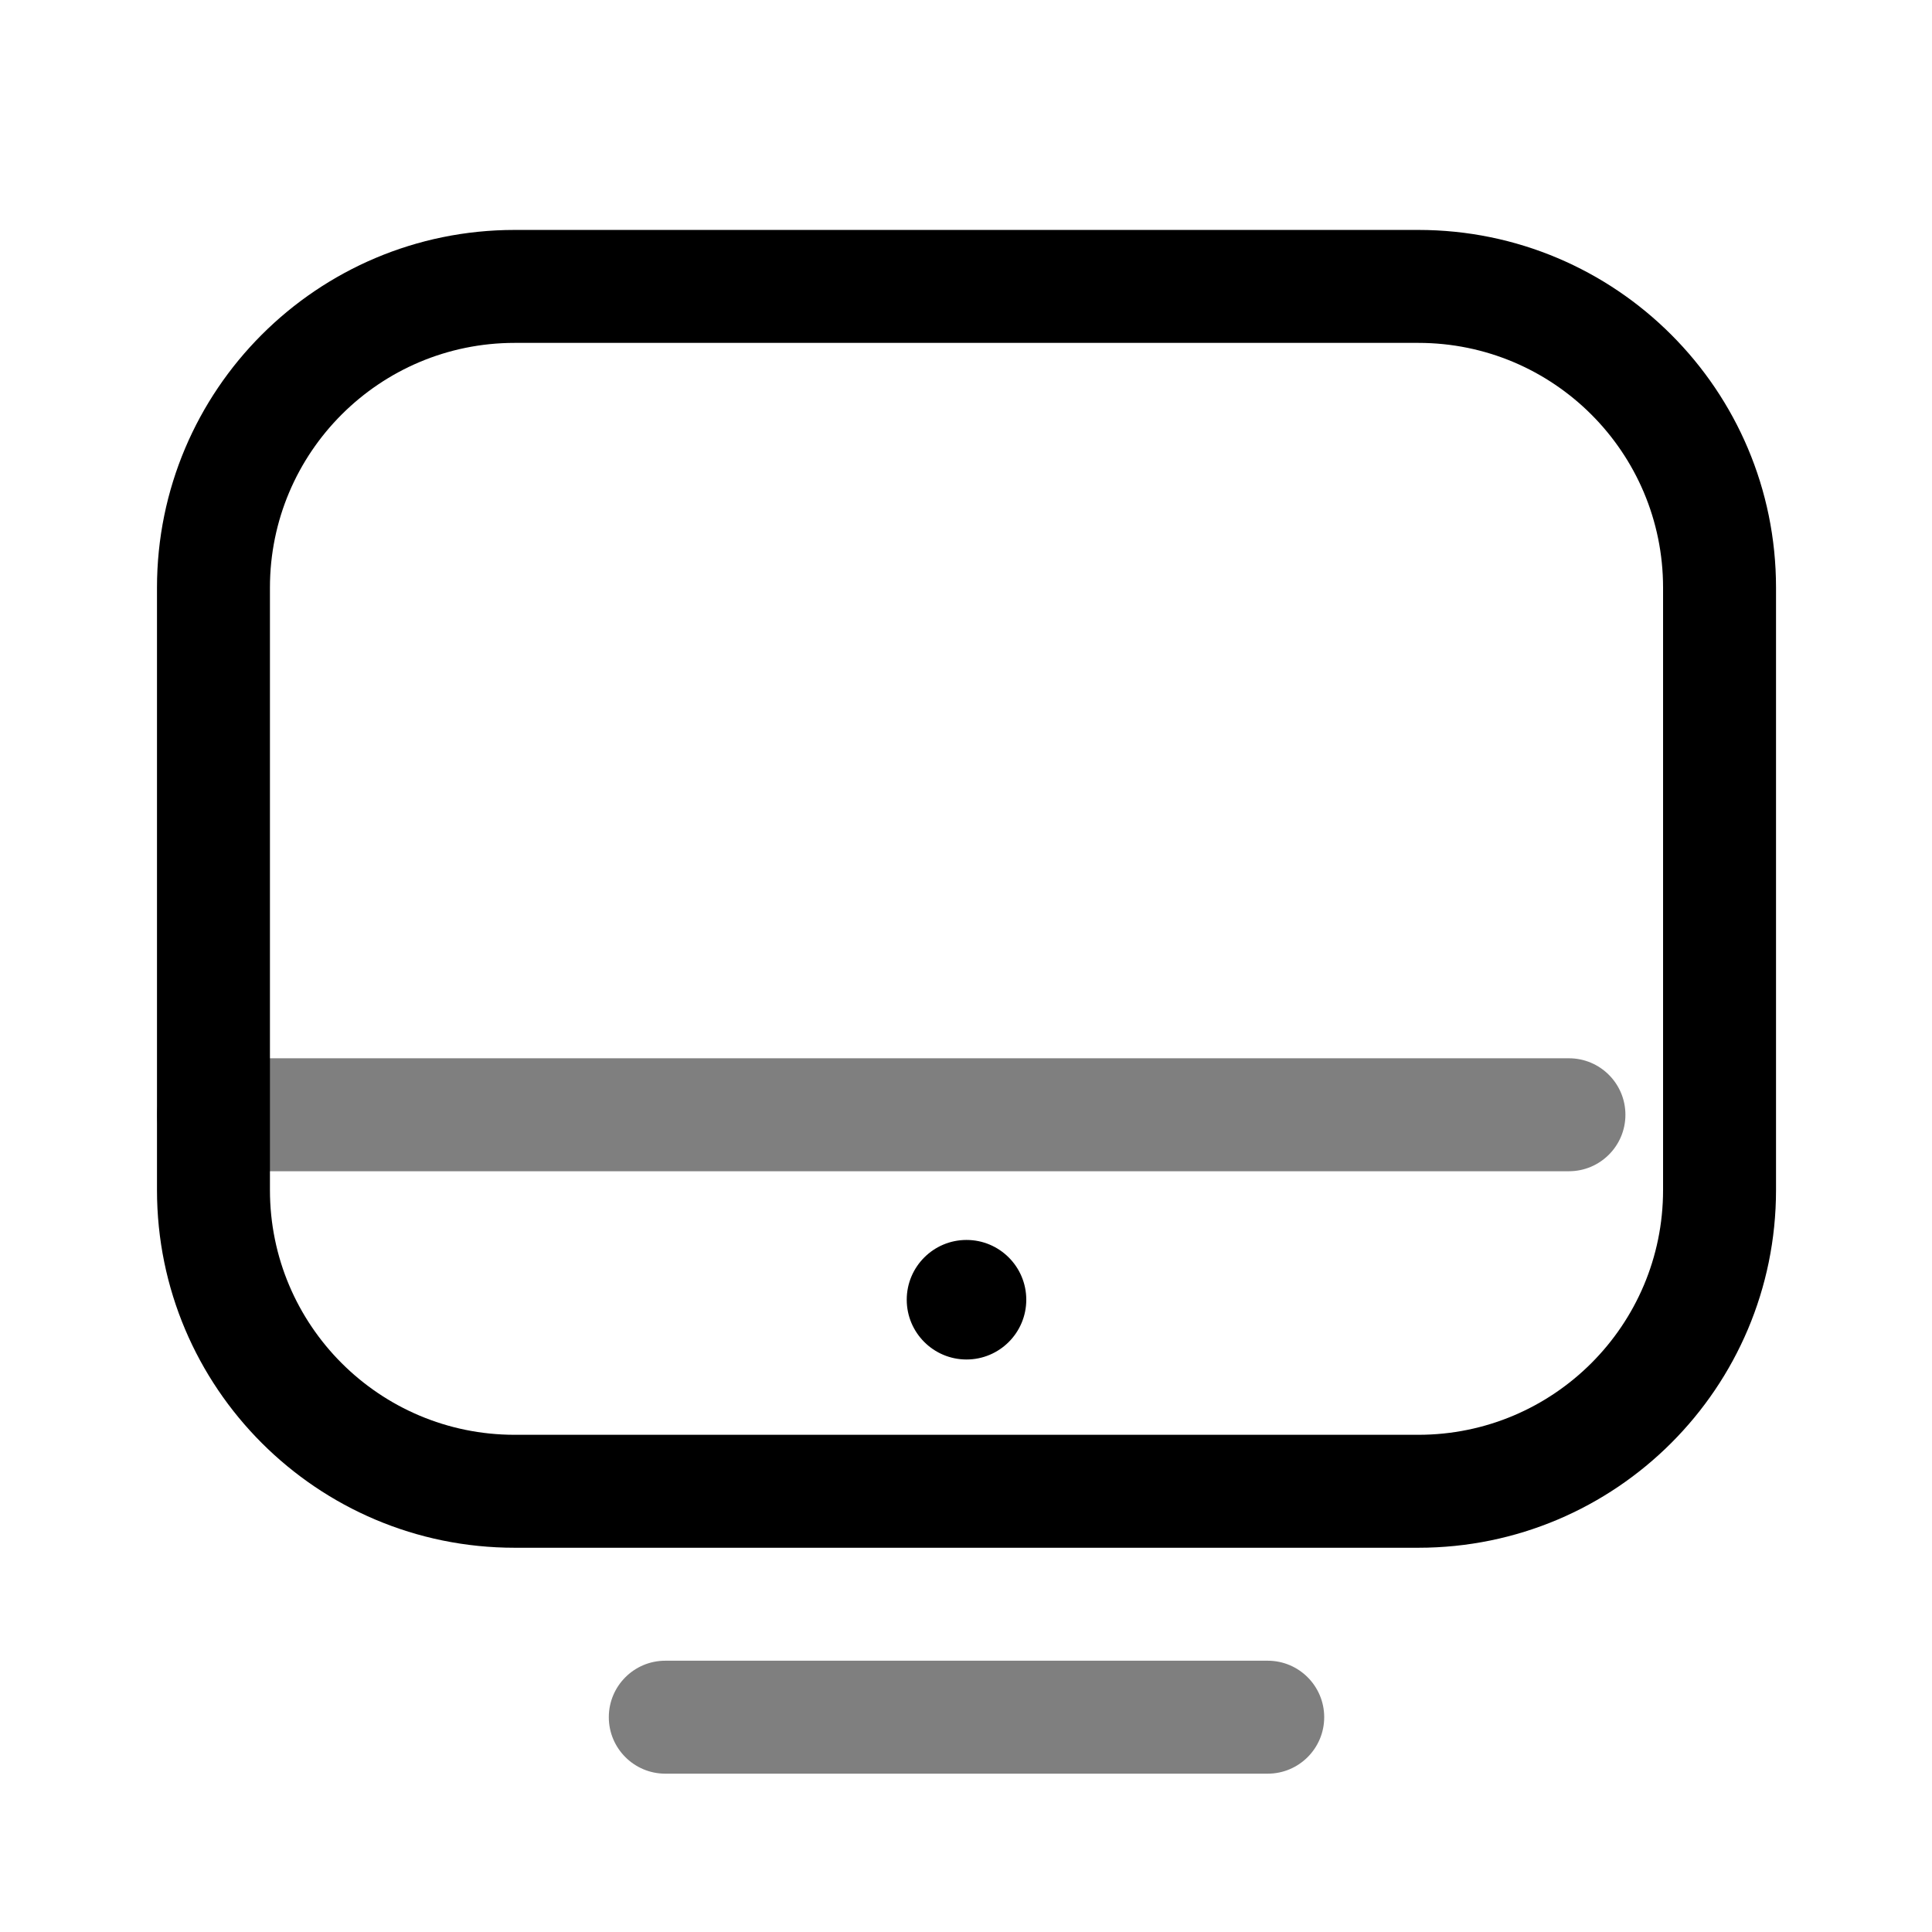 <?xml version="1.0" ?>

<!DOCTYPE svg  PUBLIC '-//W3C//DTD SVG 1.1//EN'  'http://www.w3.org/Graphics/SVG/1.1/DTD/svg11.dtd'>


<svg fill="#000000" width="800px" height="800px" viewBox="0 0 1069 1069" style="fill-rule:evenodd;clip-rule:evenodd;stroke-linejoin:round;stroke-miterlimit:2;" version="1.1" xml:space="preserve" xmlns="http://www.w3.org/2000/svg" xmlns:serif="http://www.serif.com/" xmlns:xlink="http://www.w3.org/1999/xlink">

<rect height="1066.67" id="Monitor" style="fill:none;" width="1066.67" x="1.447" y="0.143"/>

<g>

<path d="M368.113,981.393l333.334,-0c17.247,-0 31.25,-14.003 31.25,-31.25c-0,-17.248 -14.003,-31.25 -31.25,-31.25l-333.334,-0c-17.247,-0 -31.25,14.002 -31.25,31.25c0,17.247 14.003,31.25 31.25,31.25Zm-250,-333.334l750,0c17.248,0 31.25,-14.002 31.25,-31.25c0,-17.247 -14.002,-31.25 -31.25,-31.25l-750,0c-17.247,0 -31.25,14.003 -31.25,31.25c0,17.248 14.003,31.25 31.25,31.25Z" style="fill-opacity:0.5;"/>

<path d="M982.697,325.142c-0.001,-109.306 -88.611,-197.916 -197.917,-197.916c-145.234,0 -354.765,0 -500,0c-109.306,0 -197.916,88.61 -197.917,197.916c0,101.803 0,231.532 0,333.335c0.001,109.306 88.611,197.916 197.917,197.916c145.235,-0 354.766,-0 500,-0c109.306,-0 197.916,-88.61 197.917,-197.916l-0,-333.335Zm-62.5,-0.001l-0,333.335c-0.001,74.79 -60.629,135.417 -135.417,135.417c-145.234,-0 -354.765,-0 -500,-0c-74.788,-0 -135.415,-60.627 -135.417,-135.415c0,-0.003 0,-333.335 0,-333.335c0.002,-74.79 60.629,-135.417 135.417,-135.417c145.235,0 354.766,0 500,0c74.788,0 135.416,60.627 135.417,135.415Zm-385.417,360.939c18.254,-0 33.073,14.819 33.073,33.073c0,18.254 -14.819,33.073 -33.073,33.073c-18.254,0 -33.073,-14.819 -33.073,-33.073c-0,-18.254 14.819,-33.073 33.073,-33.073Z"/>

</g>

</svg>